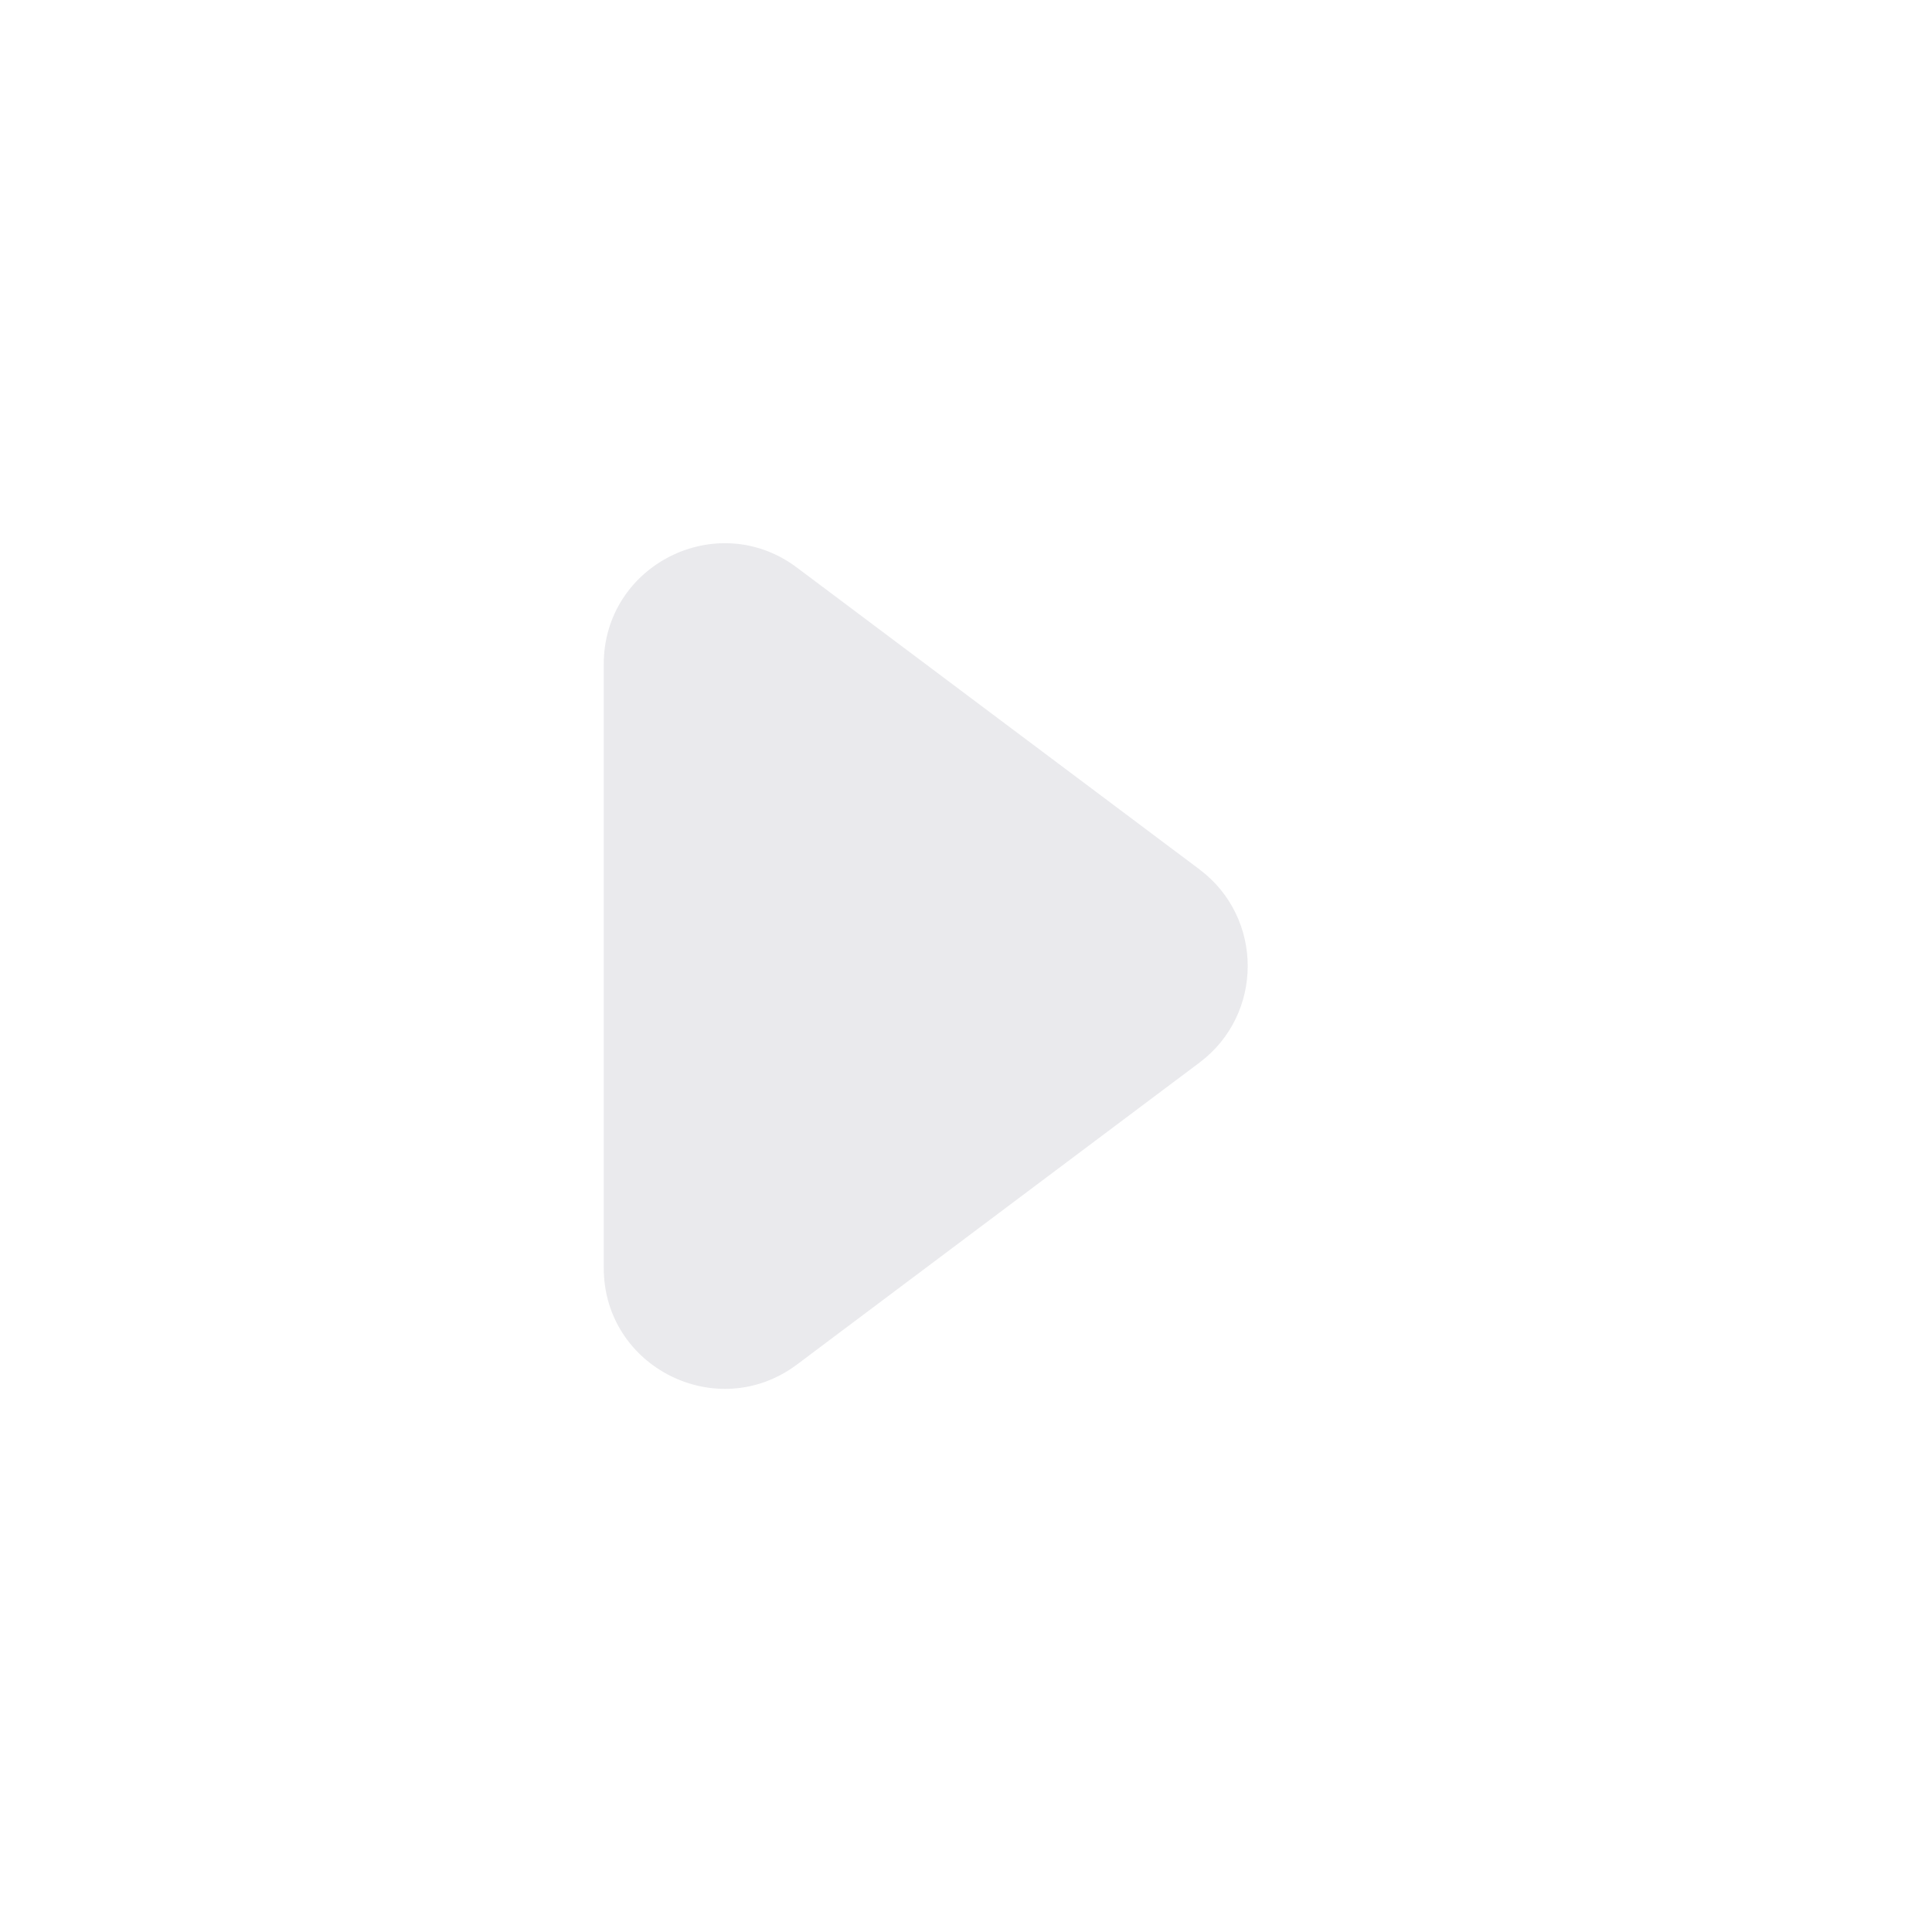 <svg width="14" height="14" viewBox="0 0 14 14" fill="none" xmlns="http://www.w3.org/2000/svg">
<path fill-rule="evenodd" clip-rule="evenodd" d="M8.692 6.3C9.158 6.65 9.158 7.35 8.692 7.7L5.775 9.888C5.198 10.32 4.375 9.909 4.375 9.188L4.375 4.813C4.375 4.092 5.198 3.68 5.775 4.113L8.692 6.3Z" fill="#EAEAED"/>
</svg>
